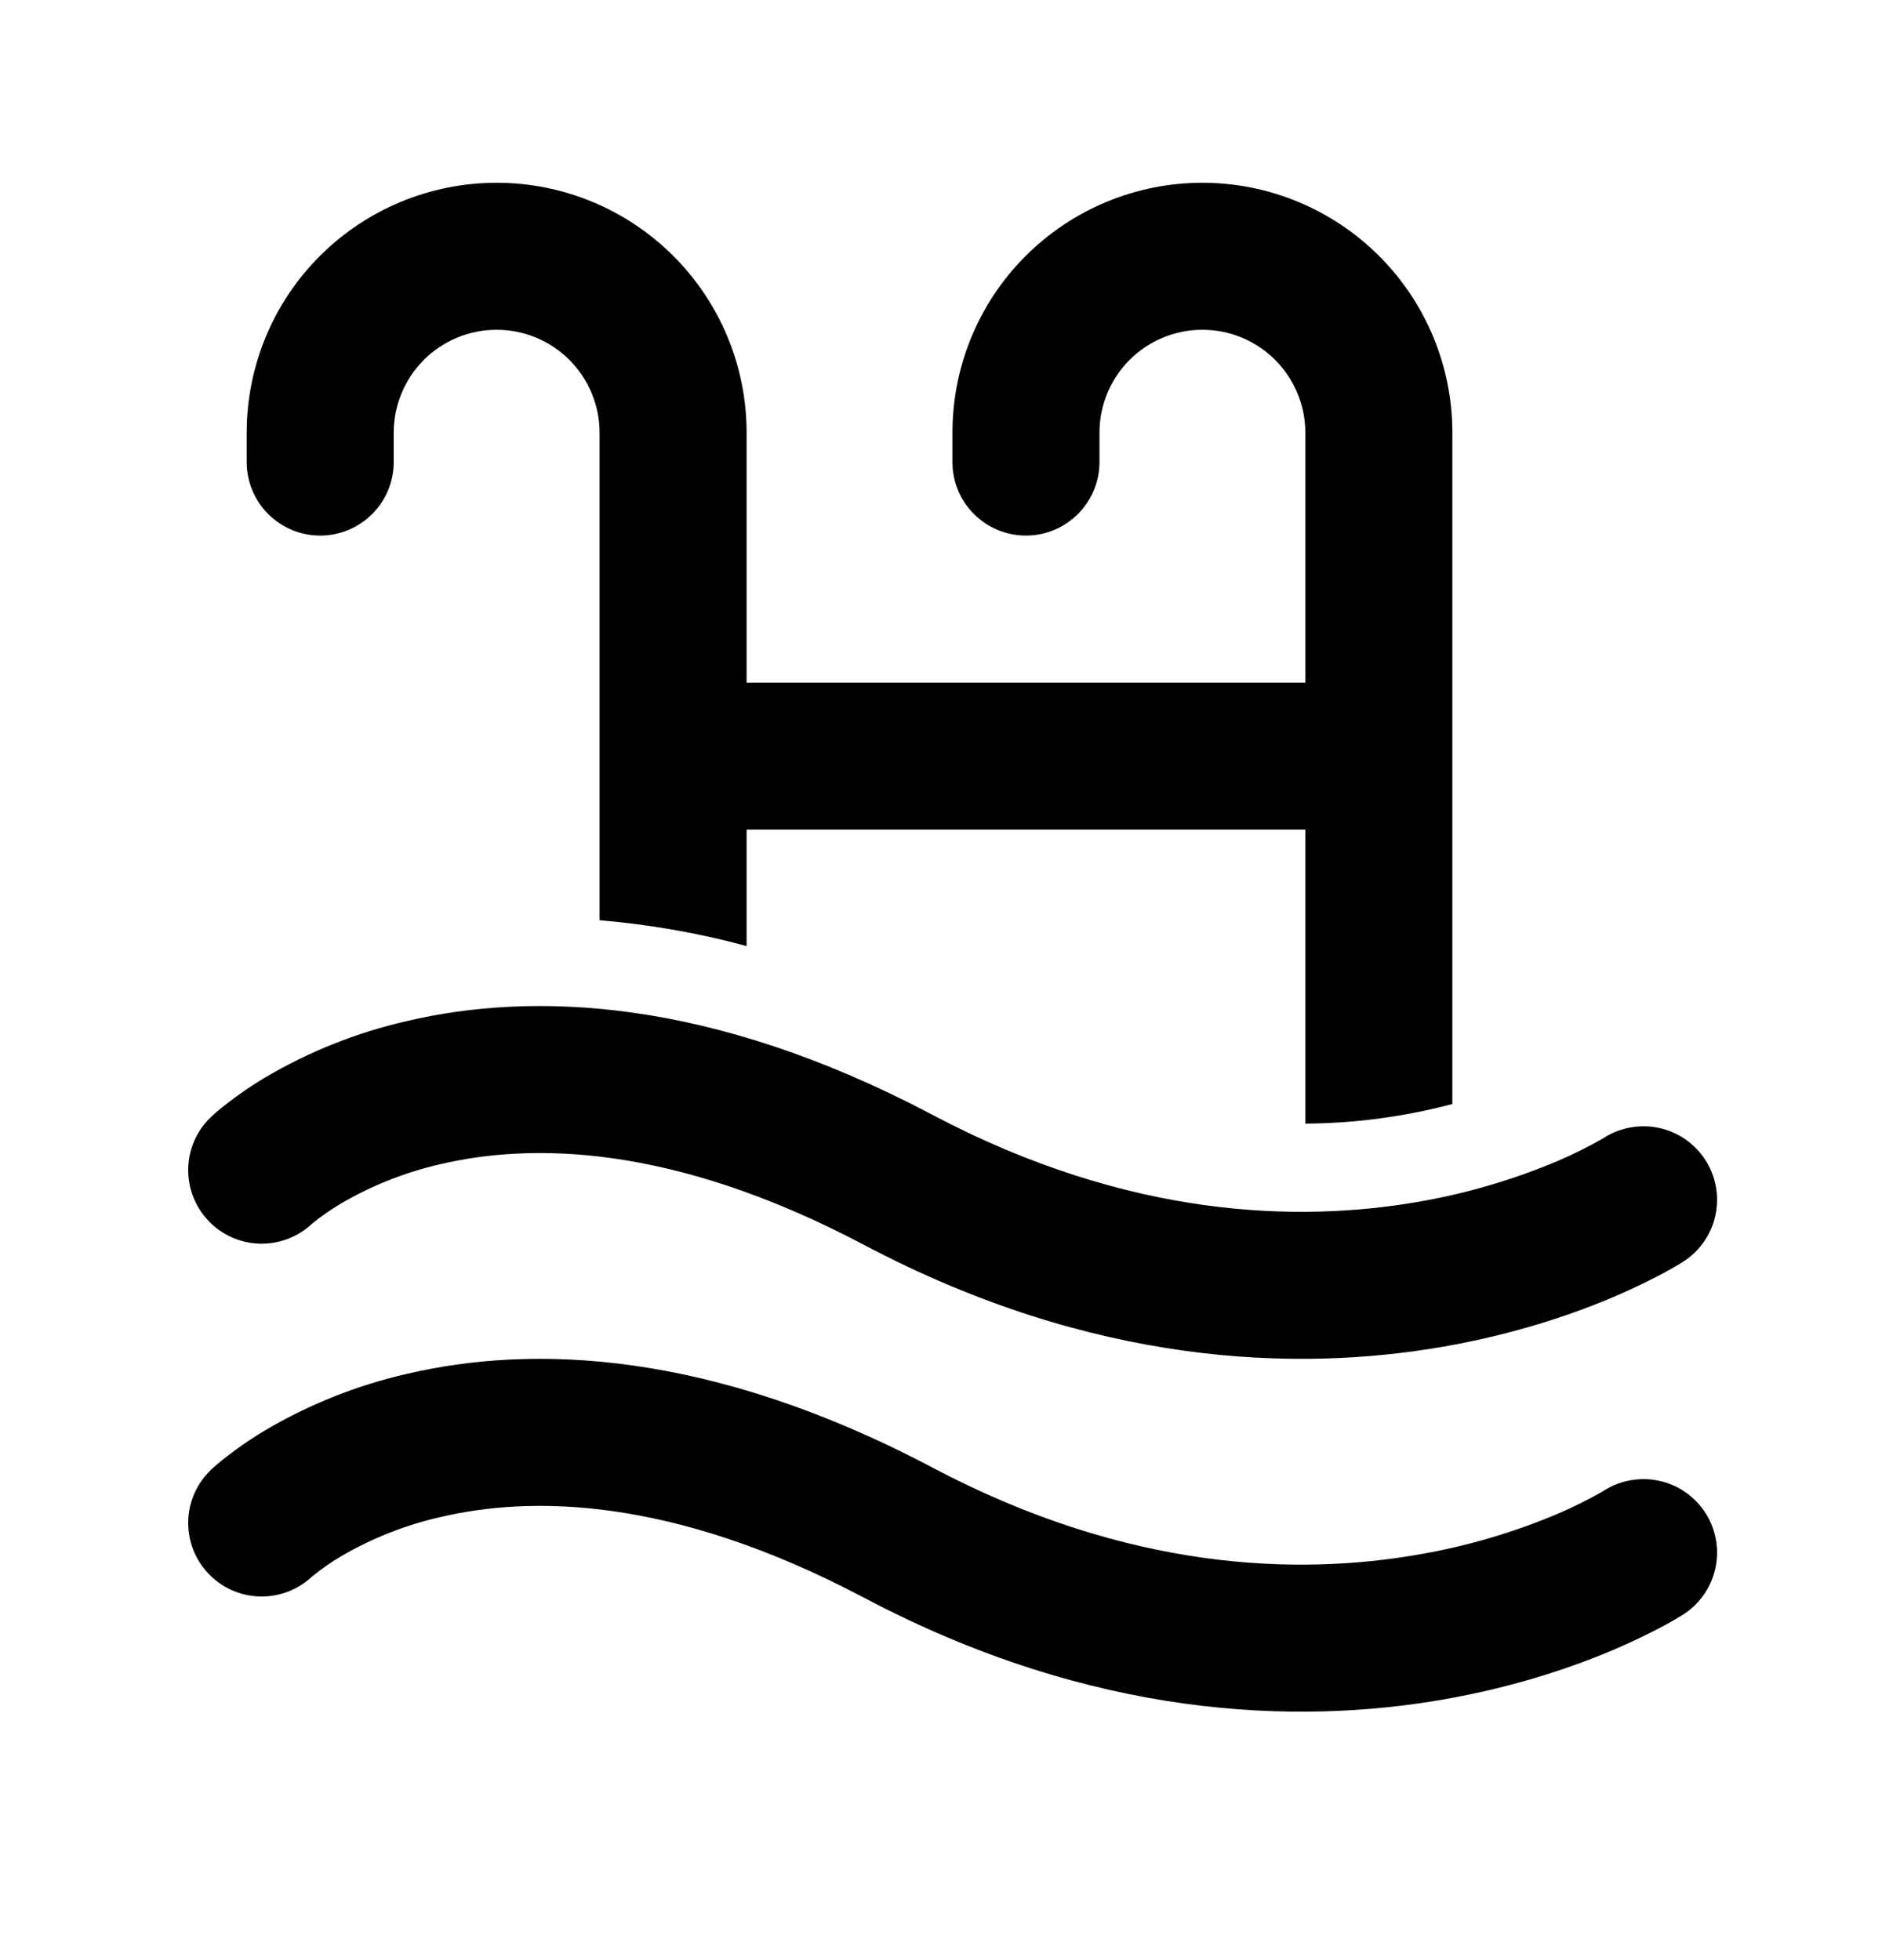 <svg width="24" height="25" viewBox="0 0 24 25" fill="none" xmlns="http://www.w3.org/2000/svg">
<path d="M6.333 4.206C5.985 4.206 5.651 4.344 5.405 4.59C5.159 4.837 5.021 5.17 5.021 5.518V5.893C5.021 6.142 4.922 6.381 4.746 6.556C4.57 6.732 4.332 6.831 4.083 6.831C3.834 6.831 3.596 6.732 3.42 6.556C3.244 6.381 3.146 6.142 3.146 5.893V5.518C3.146 4.673 3.481 3.862 4.079 3.265C4.677 2.667 5.488 2.331 6.333 2.331C7.178 2.331 7.989 2.667 8.587 3.265C9.185 3.862 9.521 4.673 9.521 5.518V8.706H16.646V5.518C16.646 5.17 16.507 4.837 16.261 4.59C16.015 4.344 15.681 4.206 15.333 4.206C14.985 4.206 14.651 4.344 14.405 4.59C14.159 4.837 14.021 5.17 14.021 5.518V5.893C14.021 6.142 13.922 6.381 13.746 6.556C13.57 6.732 13.332 6.831 13.083 6.831C12.834 6.831 12.596 6.732 12.42 6.556C12.244 6.381 12.146 6.142 12.146 5.893V5.518C12.146 4.673 12.481 3.862 13.079 3.265C13.677 2.667 14.488 2.331 15.333 2.331C16.178 2.331 16.989 2.667 17.587 3.265C18.185 3.862 18.521 4.673 18.521 5.518V14.081C17.909 14.243 17.279 14.327 16.646 14.331V10.581H9.521V12.066C8.907 11.9 8.279 11.79 7.646 11.737V5.518C7.646 5.17 7.507 4.837 7.261 4.59C7.015 4.344 6.681 4.206 6.333 4.206ZM2.685 14.252L2.687 14.25L2.687 14.249L2.69 14.247L2.695 14.242L2.71 14.228L2.751 14.191C2.946 14.027 3.154 13.879 3.372 13.748C3.936 13.414 4.549 13.169 5.188 13.023C6.791 12.646 9.052 12.718 11.891 14.219C14.402 15.546 16.564 15.592 18.083 15.329C18.696 15.224 19.295 15.048 19.868 14.806C20.061 14.723 20.25 14.629 20.433 14.525L20.453 14.512C20.557 14.446 20.673 14.401 20.794 14.38C20.915 14.358 21.039 14.36 21.16 14.387C21.28 14.413 21.394 14.463 21.495 14.533C21.596 14.604 21.682 14.693 21.749 14.797C21.815 14.9 21.86 15.016 21.882 15.137C21.904 15.258 21.901 15.383 21.875 15.503C21.849 15.623 21.799 15.737 21.729 15.838C21.658 15.939 21.569 16.026 21.465 16.092L21.463 16.093L21.461 16.094L21.455 16.098L21.439 16.108C21.367 16.153 21.293 16.195 21.218 16.235C21.074 16.312 20.868 16.416 20.607 16.529C20.085 16.753 19.336 17.014 18.404 17.176C16.529 17.502 13.937 17.421 11.015 15.876C8.546 14.571 6.747 14.583 5.617 14.848C5.167 14.951 4.736 15.122 4.338 15.356C4.213 15.431 4.093 15.515 3.98 15.607L3.974 15.613C3.793 15.78 3.553 15.87 3.307 15.862C3.06 15.854 2.826 15.749 2.657 15.569C2.487 15.39 2.395 15.151 2.4 14.905C2.405 14.658 2.508 14.423 2.685 14.252ZM2.685 18.752L2.687 18.75L2.687 18.749L2.69 18.747L2.695 18.742L2.71 18.728L2.751 18.691C2.946 18.527 3.154 18.379 3.372 18.248C3.936 17.914 4.549 17.669 5.188 17.523C6.791 17.146 9.052 17.218 11.891 18.718C14.402 20.046 16.564 20.093 18.083 19.828C18.696 19.724 19.295 19.548 19.868 19.306C20.061 19.223 20.25 19.129 20.433 19.025L20.453 19.012C20.557 18.946 20.673 18.901 20.794 18.88C20.915 18.858 21.039 18.86 21.16 18.887C21.28 18.913 21.394 18.963 21.495 19.033C21.596 19.104 21.682 19.193 21.749 19.297C21.815 19.4 21.86 19.516 21.882 19.637C21.904 19.759 21.901 19.883 21.875 20.003C21.849 20.123 21.799 20.237 21.729 20.338C21.658 20.439 21.569 20.526 21.465 20.592L21.463 20.593L21.461 20.594L21.455 20.598L21.439 20.608C21.367 20.653 21.293 20.695 21.218 20.735C21.074 20.812 20.868 20.916 20.607 21.029C20.085 21.253 19.336 21.514 18.404 21.676C16.529 22.002 13.937 21.921 11.015 20.376C8.546 19.071 6.747 19.083 5.617 19.349C5.167 19.451 4.736 19.622 4.338 19.856C4.213 19.931 4.093 20.015 3.98 20.108L3.974 20.113C3.793 20.28 3.553 20.37 3.307 20.362C3.06 20.354 2.826 20.249 2.657 20.069C2.487 19.89 2.395 19.651 2.4 19.405C2.405 19.158 2.508 18.923 2.685 18.752Z" fill="black"/>
</svg>
